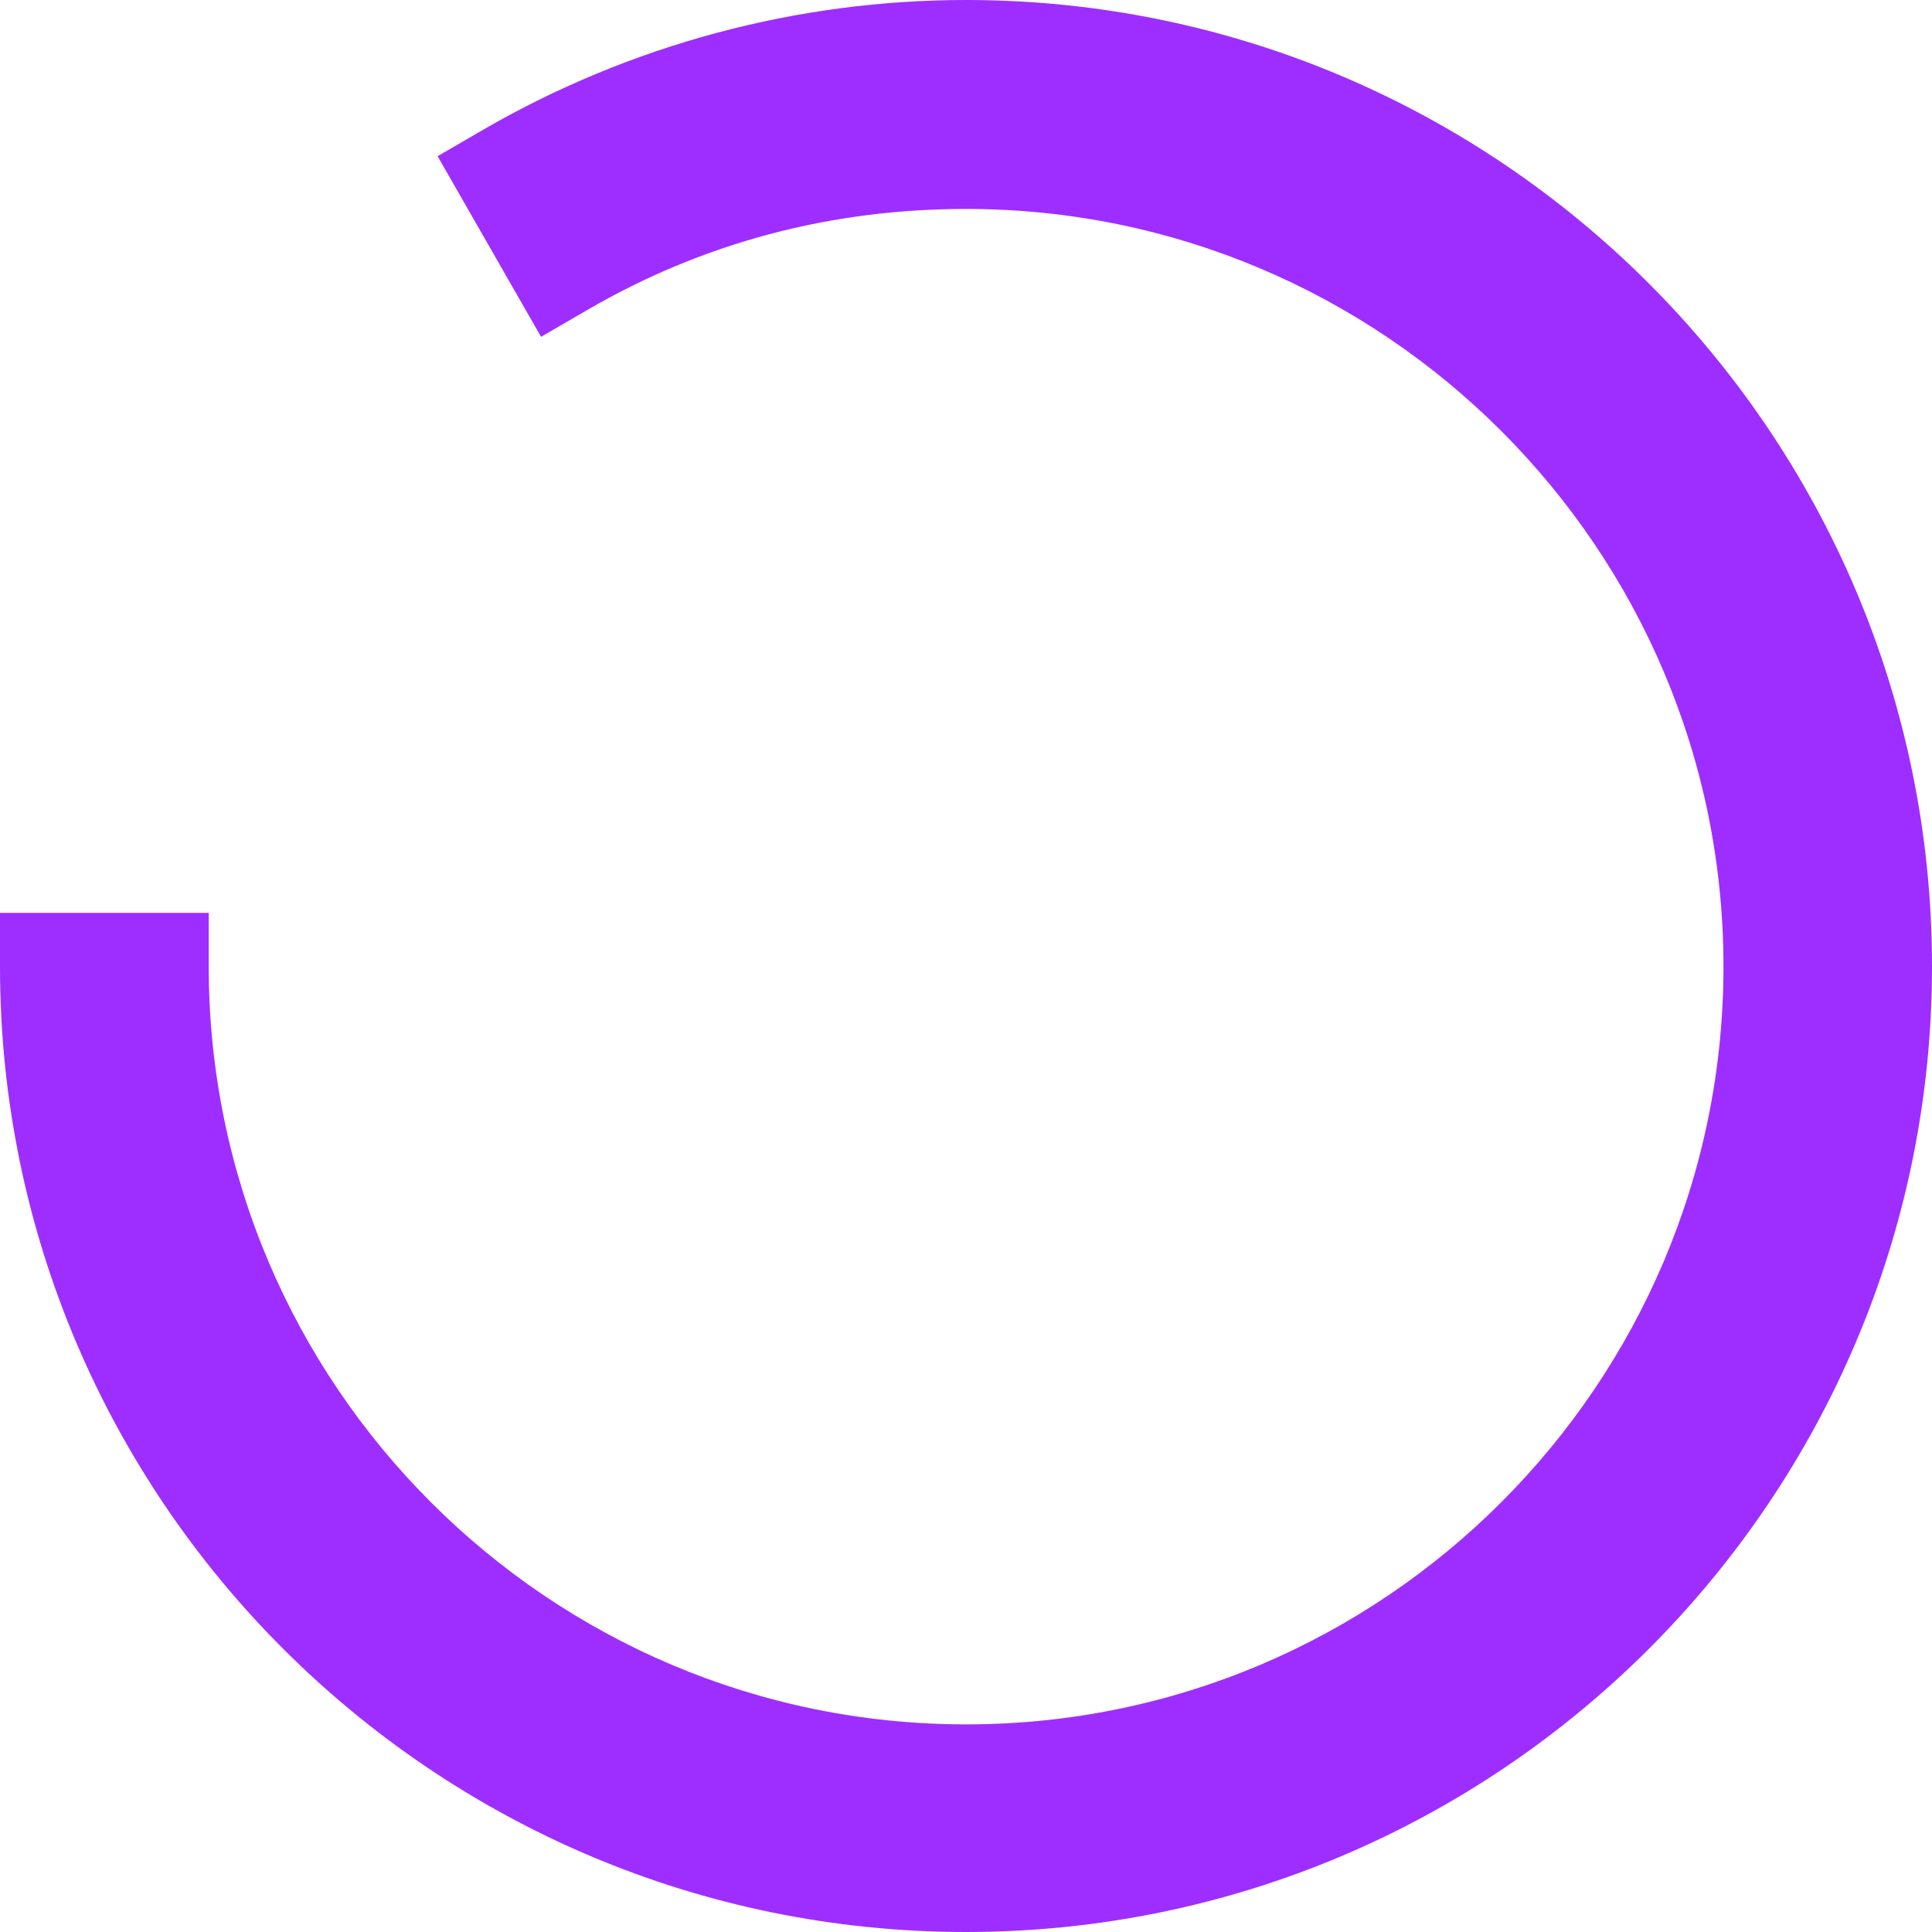 <?xml version="1.0" encoding="UTF-8"?> <!-- Generator: Adobe Illustrator 21.0.2, SVG Export Plug-In . SVG Version: 6.00 Build 0) --> <svg xmlns="http://www.w3.org/2000/svg" xmlns:xlink="http://www.w3.org/1999/xlink" version="1.1" id="Layer_1" x="0px" y="0px" viewBox="0 0 60 60" style="enable-background:new 0 0 60 60;" xml:space="preserve"> <style type="text/css"> .st0{fill:#9E2EFF;} </style> <g> <path class="st0" d="M30.002,60C13.46,60,0,46.552,0,30.016v-1.665h6.482v1.665 c0,12.977,10.55,23.536,23.521,23.536c12.968,0,23.521-10.559,23.521-23.536 c0-12.972-10.553-23.527-23.521-23.527c-4.224,0-8.179,1.055-11.756,3.133 l-1.444,0.838l-3.213-5.609l1.433-0.832C19.568,1.391,24.749,0,30.002,0 C46.545,0,60,13.465,60,30.016C60,46.552,46.545,60,30.002,60z"></path> </g> </svg> 
